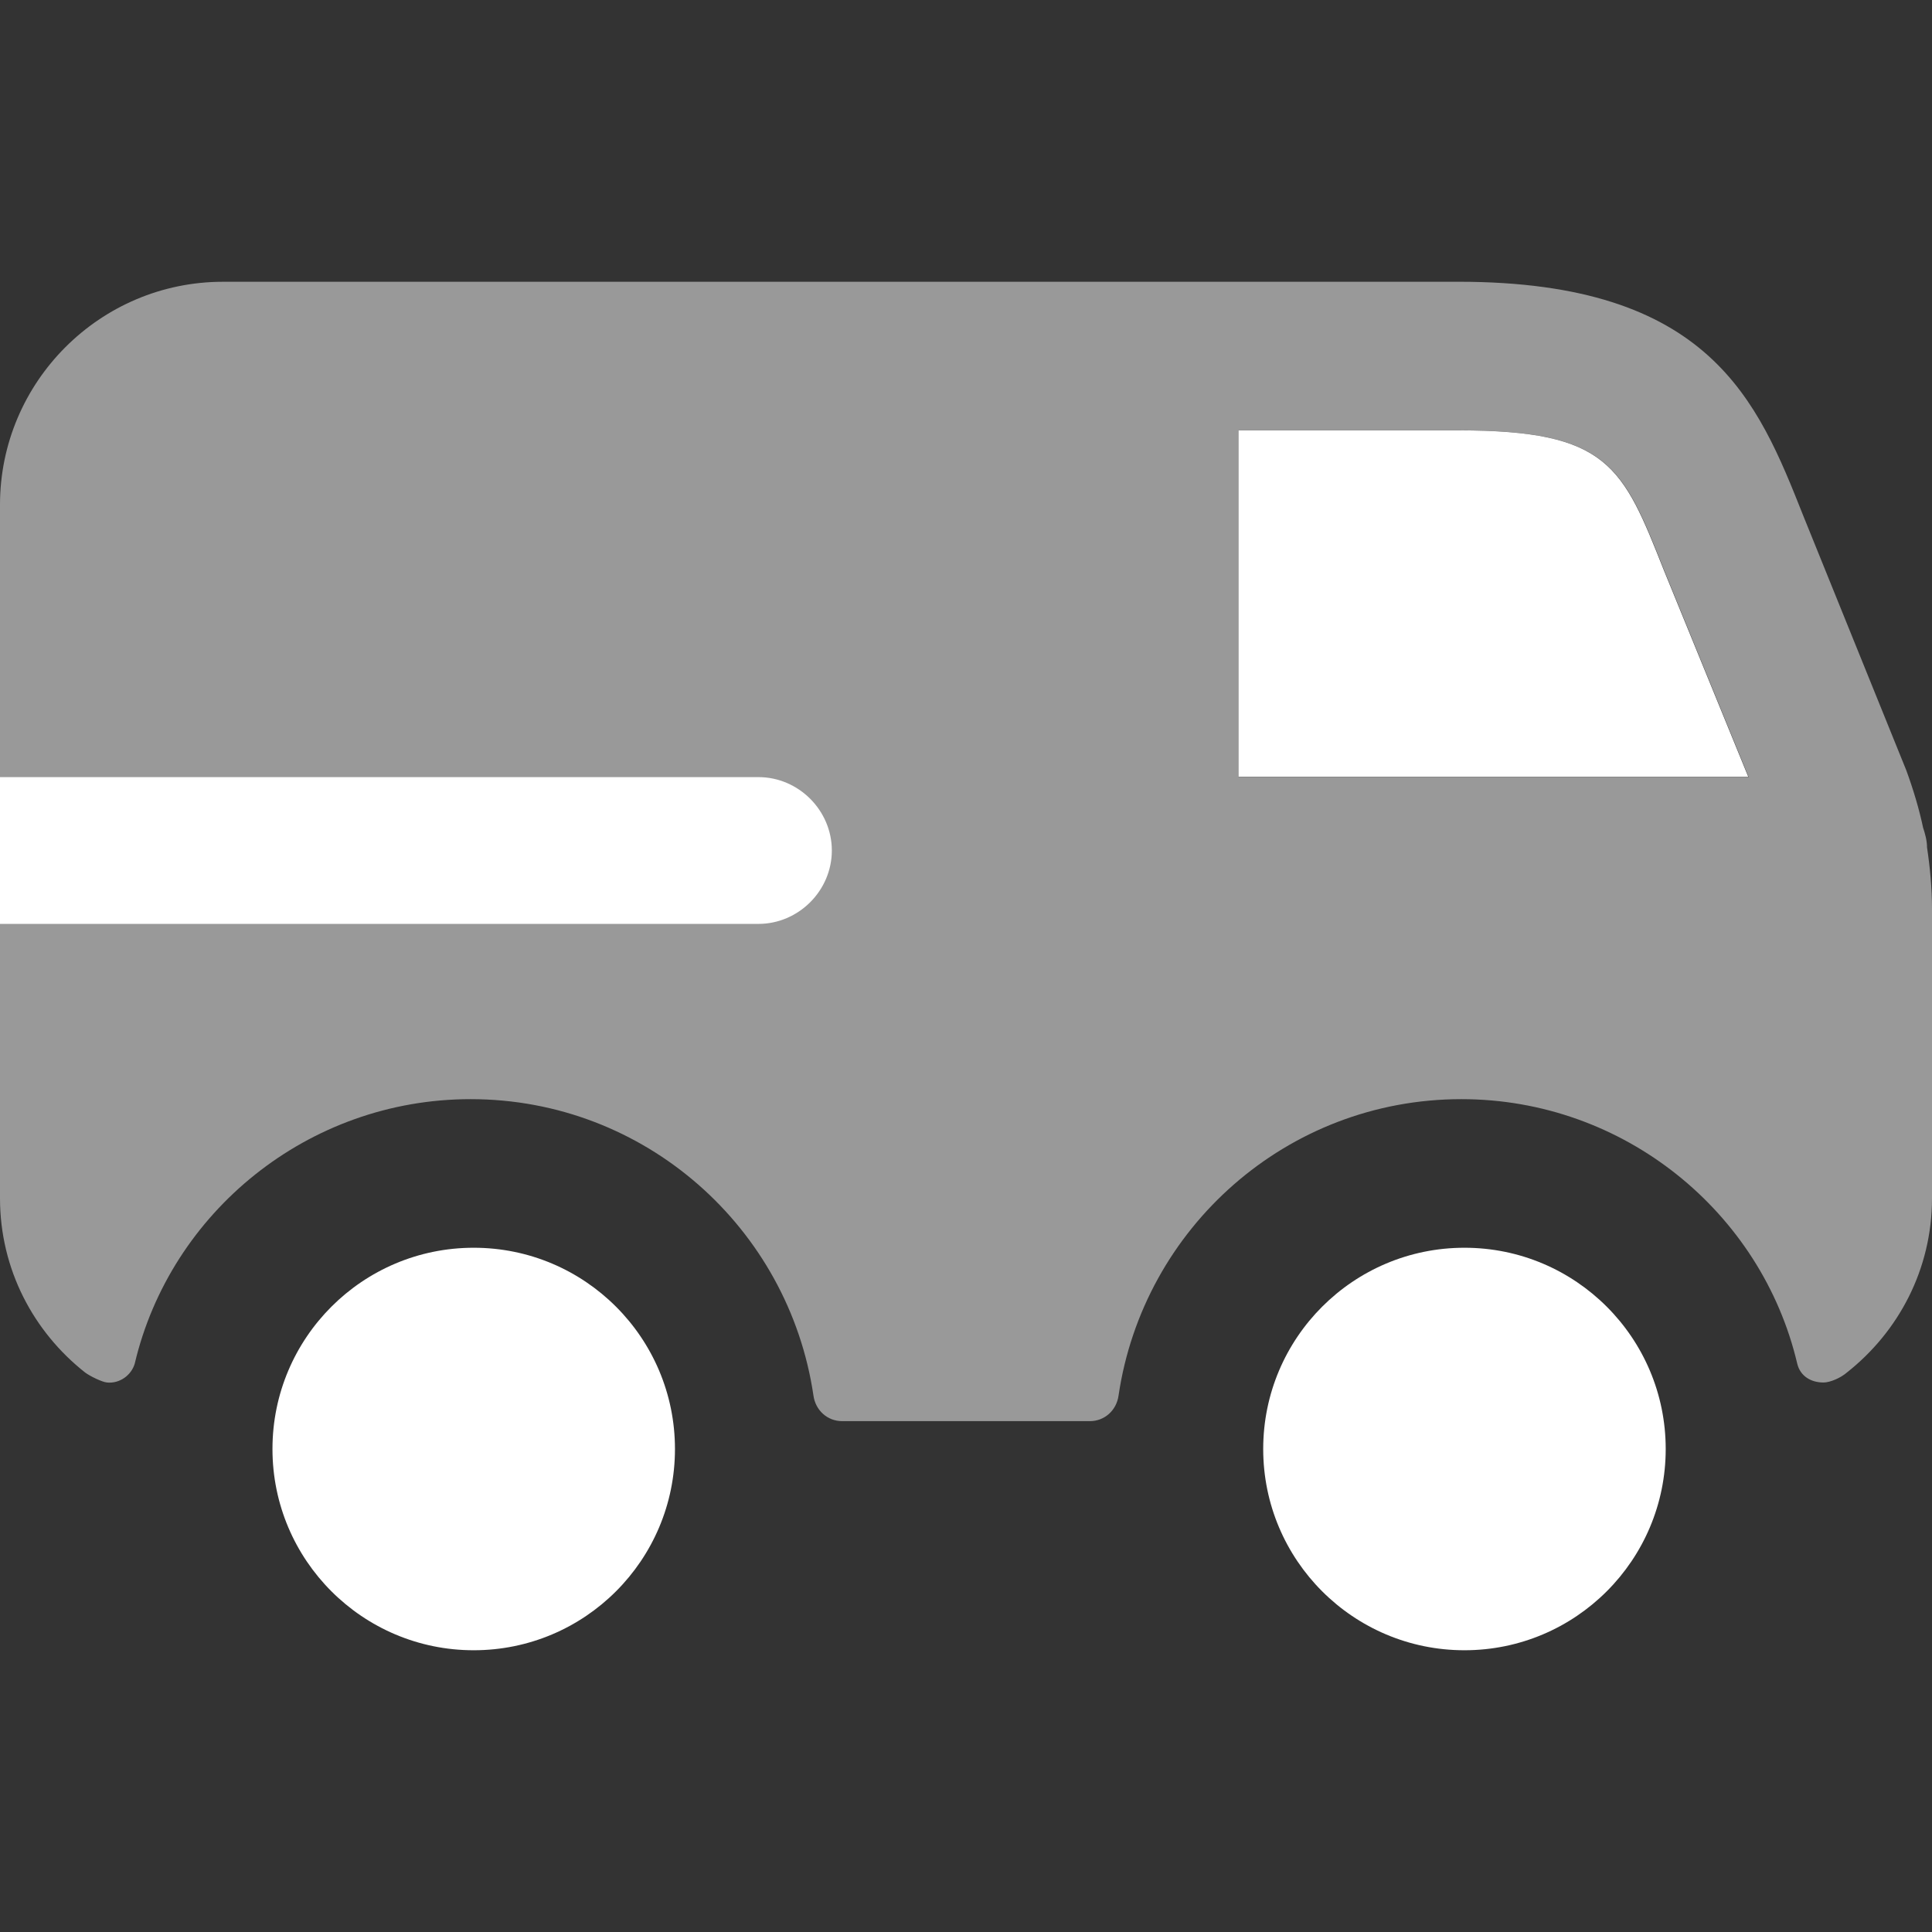 <svg width="72" height="72" viewBox="0 0 72 72" fill="none" xmlns="http://www.w3.org/2000/svg">
<rect x="0" y="0" width="72" height="72" fill="#333333" stroke="none"/>
<path d="M54.576 61.5C58.718 61.5 62.076 58.142 62.076 54C62.076 49.858 58.718 46.5 54.576 46.5C50.434 46.5 47.076 49.858 47.076 54C47.076 58.142 50.434 61.5 54.576 61.5Z" fill="white"/>
<path d="M17.654 61.5C21.796 61.5 25.154 58.142 25.154 54C25.154 49.858 21.796 46.5 17.654 46.5C13.512 46.5 10.154 49.858 10.154 54C10.154 58.142 13.512 61.5 17.654 61.5Z" fill="white"/>
<path opacity="0.5" d="M71.815 31.583C71.815 31.325 71.741 31.066 71.668 30.845C71.52 30.143 71.298 29.405 71.04 28.703L67.2 19.214C65.502 14.931 63.729 10.5 54.351 10.5H46.154C46.154 10.5 17.091 10.501 8.308 10.501C3.729 10.501 0 14.232 0 18.811V44.654C0 47.312 1.255 49.639 3.175 51.152C3.351 51.282 3.794 51.503 3.988 51.522C4.458 51.568 4.892 51.254 5.021 50.82C6.351 45.171 11.483 40.962 17.538 40.962C24.037 40.962 29.391 45.761 30.314 52.002C30.388 52.555 30.831 52.962 31.385 52.962H40.615C41.169 52.962 41.612 52.555 41.686 52.002C42.609 45.761 47.963 40.962 54.462 40.962C60.517 40.962 65.649 45.171 66.978 50.82C67.089 51.282 67.486 51.522 67.957 51.522C68.206 51.522 68.603 51.346 68.825 51.152C70.745 49.639 72 47.312 72 44.654V33.872C72 33.097 71.926 32.322 71.815 31.583ZM46.154 28.962V16.038H54.351C59.963 16.038 60.48 17.368 62.031 21.282L65.169 28.962H46.154Z" fill="white"/>
<path d="M31 31.696C31 33.191 29.76 34.431 28.265 34.431H0V28.961H28.265C29.76 28.961 31 30.201 31 31.696Z" fill="white"/>
<path d="M65.154 28.952H46.154V16.039H54.344C59.952 16.039 60.469 17.367 62.018 21.278L65.154 28.952Z" fill="white"/>
</svg>
